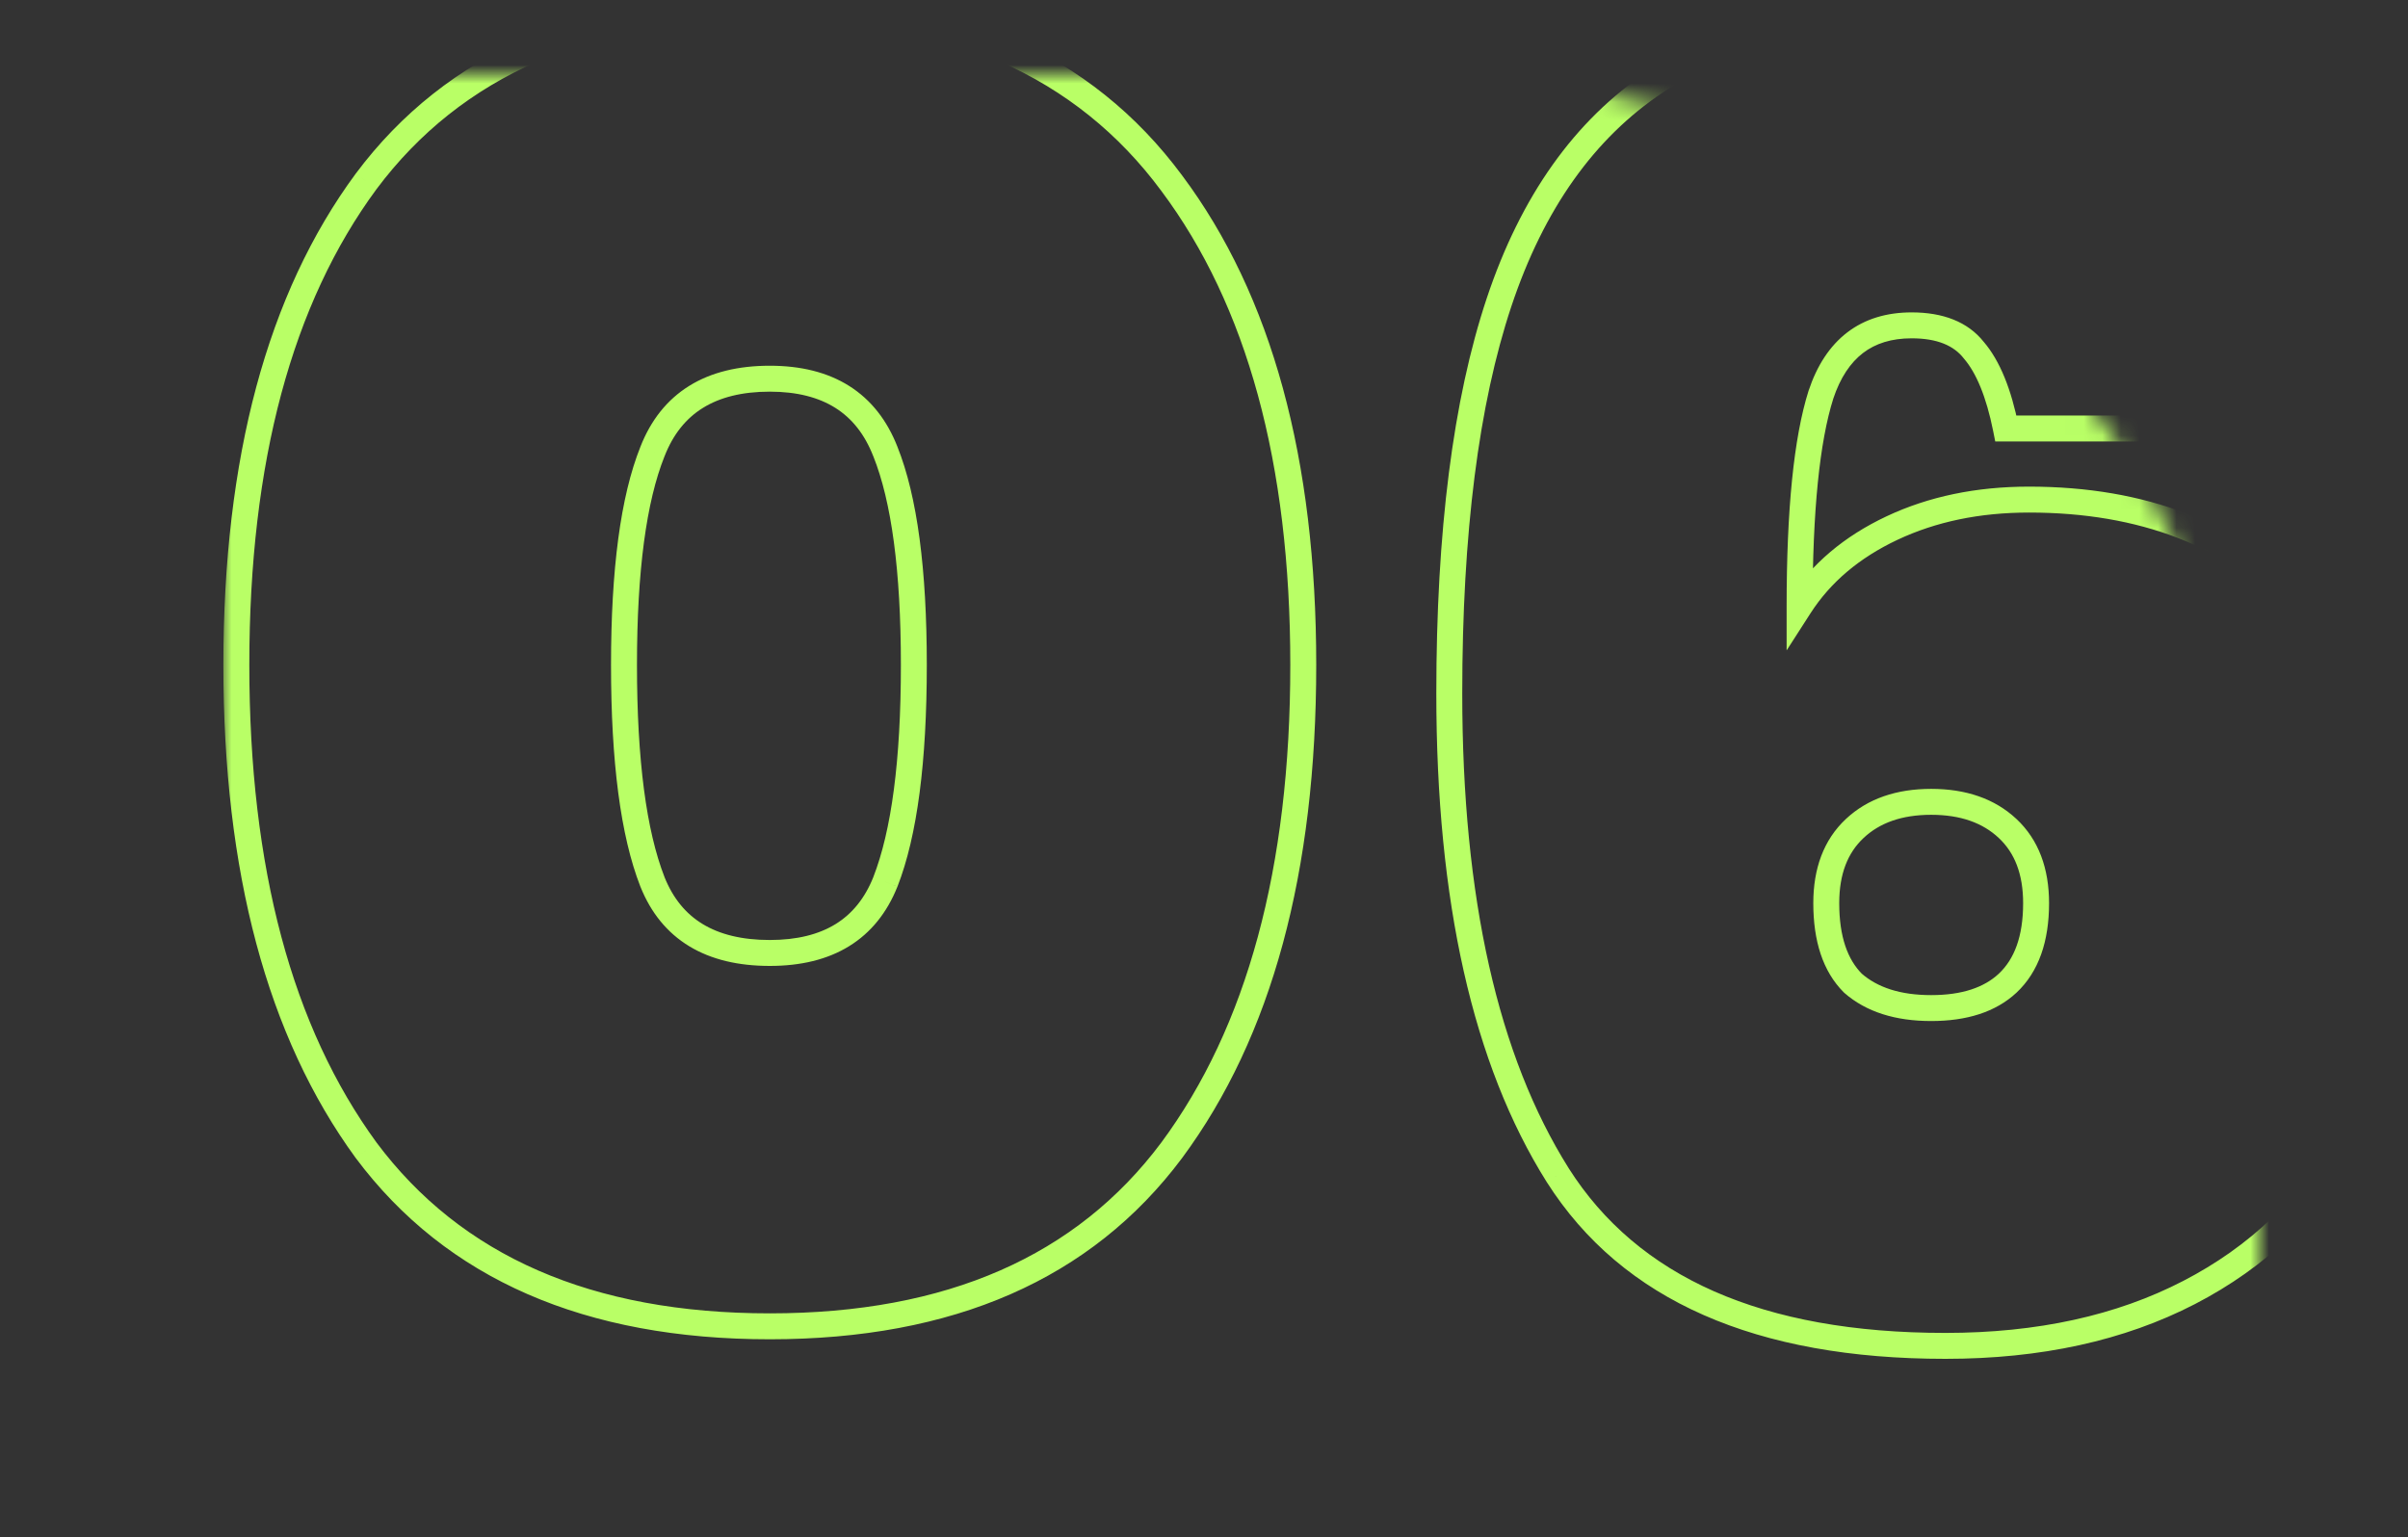 <svg xmlns="http://www.w3.org/2000/svg" width="130" height="83" viewBox="0 0 130 83" fill="none"><rect x="0" y="0" width="130" height="83" fill="#333333" stroke="none"/><mask id="mask0_1105_304" style="mask-type:alpha" maskUnits="userSpaceOnUse" x="0" y="4" width="122" height="79"><path d="M0 4H77C101.853 4 122 24.147 122 49V83H45C20.147 83 0 62.853 0 38V4Z" fill="white"></path></mask><g mask="url(#mask0_1105_304)"><mask id="path-2-outside-1_1105_304" maskUnits="userSpaceOnUse" x="12" y="-1" width="119" height="75" fill="black"><rect fill="white" x="12" y="-1" width="119" height="75"></rect><path d="M12.759 35.904C12.759 24.832 15.095 16.128 19.767 9.792C24.503 3.456 31.767 0.288 41.559 0.288C51.288 0.288 58.52 3.488 63.255 9.888C67.992 16.224 70.359 24.896 70.359 35.904C70.359 46.976 67.992 55.712 63.255 62.112C58.52 68.448 51.288 71.616 41.559 71.616C31.767 71.616 24.503 68.448 19.767 62.112C15.095 55.712 12.759 46.976 12.759 35.904ZM49.336 35.904C49.336 30.784 48.824 26.944 47.8 24.384C46.776 21.76 44.696 20.448 41.559 20.448C38.359 20.448 36.248 21.76 35.224 24.384C34.2 26.944 33.688 30.784 33.688 35.904C33.688 41.088 34.2 44.992 35.224 47.616C36.248 50.176 38.359 51.456 41.559 51.456C44.696 51.456 46.776 50.176 47.8 47.616C48.824 44.992 49.336 41.088 49.336 35.904ZM108.29 23.136C107.906 21.216 107.33 19.808 106.562 18.912C105.858 18.016 104.738 17.568 103.202 17.568C100.77 17.568 99.138 18.816 98.306 21.312C97.538 23.744 97.154 27.552 97.154 32.736C98.306 30.944 99.97 29.536 102.146 28.512C104.322 27.488 106.786 26.976 109.538 26.976C115.682 26.976 120.578 28.864 124.226 32.64C127.938 36.416 129.794 41.888 129.794 49.056C129.794 53.856 128.77 58.048 126.722 61.632C124.738 65.152 121.89 67.872 118.178 69.792C114.466 71.712 110.082 72.672 105.026 72.672C94.978 72.672 88.002 69.6 84.098 63.456C80.194 57.248 78.242 48.576 78.242 37.44C78.242 28.736 79.138 21.696 80.93 16.32C82.722 10.944 85.538 6.976 89.378 4.416C93.282 1.856 98.338 0.576 104.546 0.576C112.162 0.576 117.89 2.752 121.73 7.104C125.634 11.456 127.778 16.8 128.162 23.136H108.29ZM104.258 43.296C102.53 43.296 101.154 43.776 100.13 44.736C99.106 45.696 98.594 47.04 98.594 48.768C98.594 50.688 99.074 52.128 100.034 53.088C101.058 53.984 102.466 54.432 104.258 54.432C106.05 54.432 107.426 53.984 108.386 53.088C109.41 52.128 109.922 50.688 109.922 48.768C109.922 47.04 109.41 45.696 108.386 44.736C107.362 43.776 105.986 43.296 104.258 43.296Z"></path></mask><path d="M19.767 9.792L19.207 9.373L19.204 9.377L19.767 9.792ZM63.255 9.888L62.693 10.304L62.695 10.307L63.255 9.888ZM63.255 62.112L63.816 62.531L63.818 62.528L63.255 62.112ZM19.767 62.112L19.202 62.525L19.207 62.531L19.767 62.112ZM47.8 24.384L47.147 24.639L47.15 24.644L47.8 24.384ZM35.224 24.384L35.873 24.644L35.876 24.639L35.224 24.384ZM35.224 47.616L34.571 47.87L34.574 47.876L35.224 47.616ZM47.8 47.616L48.45 47.876L48.452 47.87L47.8 47.616ZM13.46 35.904C13.46 24.922 15.777 16.383 20.331 10.207L19.204 9.377C14.414 15.873 12.059 24.742 12.059 35.904H13.46ZM20.328 10.211C24.901 4.094 31.93 0.988 41.559 0.988V-0.412C31.605 -0.412 24.106 2.818 19.207 9.373L20.328 10.211ZM41.559 0.988C51.121 0.988 58.118 4.123 62.693 10.304L63.818 9.472C58.92 2.853 51.454 -0.412 41.559 -0.412V0.988ZM62.695 10.307C67.311 16.483 69.659 24.989 69.659 35.904H71.059C71.059 24.803 68.672 15.965 63.816 9.469L62.695 10.307ZM69.659 35.904C69.659 46.883 67.311 55.455 62.693 61.696L63.818 62.528C68.672 55.969 71.059 47.069 71.059 35.904H69.659ZM62.695 61.693C58.121 67.811 51.123 70.916 41.559 70.916V72.316C51.452 72.316 58.917 69.085 63.816 62.531L62.695 61.693ZM41.559 70.916C31.93 70.916 24.901 67.81 20.328 61.693L19.207 62.531C24.106 69.086 31.605 72.316 41.559 72.316V70.916ZM20.333 61.699C15.777 55.458 13.46 46.885 13.46 35.904H12.059C12.059 47.067 14.414 55.966 19.202 62.525L20.333 61.699ZM50.035 35.904C50.035 30.758 49.524 26.81 48.449 24.124L47.15 24.644C48.123 27.078 48.636 30.81 48.636 35.904H50.035ZM48.452 24.13C47.893 22.699 47.029 21.587 45.845 20.84C44.666 20.096 43.224 19.748 41.559 19.748V21.148C43.031 21.148 44.197 21.456 45.098 22.024C45.994 22.589 46.682 23.445 47.147 24.639L48.452 24.13ZM41.559 19.748C39.866 19.748 38.401 20.095 37.206 20.837C36.005 21.584 35.131 22.696 34.571 24.13L35.876 24.639C36.34 23.448 37.034 22.592 37.945 22.027C38.862 21.457 40.053 21.148 41.559 21.148V19.748ZM34.574 24.124C33.499 26.81 32.987 30.758 32.987 35.904H34.388C34.388 30.81 34.9 27.078 35.873 24.644L34.574 24.124ZM32.987 35.904C32.987 41.114 33.499 45.123 34.571 47.87L35.876 47.361C34.9 44.861 34.388 41.062 34.388 35.904H32.987ZM34.574 47.876C35.135 49.28 36.012 50.367 37.213 51.095C38.406 51.818 39.869 52.156 41.559 52.156V50.756C40.05 50.756 38.857 50.454 37.938 49.897C37.027 49.345 36.336 48.512 35.873 47.356L34.574 47.876ZM41.559 52.156C43.221 52.156 44.661 51.817 45.838 51.092C47.023 50.363 47.889 49.277 48.449 47.876L47.15 47.356C46.686 48.515 46 49.349 45.105 49.9C44.202 50.455 43.034 50.756 41.559 50.756V52.156ZM48.452 47.87C49.524 45.123 50.035 41.114 50.035 35.904H48.636C48.636 41.062 48.123 44.861 47.147 47.361L48.452 47.87ZM108.29 23.136L107.604 23.273L107.716 23.836H108.29V23.136ZM106.562 18.912L106.012 19.345L106.021 19.356L106.031 19.368L106.562 18.912ZM98.306 21.312L97.642 21.091L97.638 21.101L98.306 21.312ZM97.154 32.736H96.454V35.119L97.743 33.114L97.154 32.736ZM102.146 28.512L102.444 29.145L102.444 29.145L102.146 28.512ZM124.226 32.64L123.723 33.126L123.727 33.131L124.226 32.64ZM126.722 61.632L126.114 61.285L126.112 61.288L126.722 61.632ZM118.178 69.792L117.856 69.17L118.178 69.792ZM84.098 63.456L83.505 63.829L83.507 63.831L84.098 63.456ZM80.93 16.32L80.266 16.099L80.266 16.099L80.93 16.32ZM89.378 4.416L88.994 3.831L88.99 3.834L89.378 4.416ZM121.73 7.104L121.205 7.567L121.209 7.571L121.73 7.104ZM128.162 23.136V23.836H128.906L128.861 23.094L128.162 23.136ZM100.13 44.736L100.609 45.247L100.609 45.247L100.13 44.736ZM100.034 53.088L99.539 53.583L99.555 53.599L99.573 53.615L100.034 53.088ZM108.386 53.088L108.864 53.6L108.865 53.599L108.386 53.088ZM108.386 44.736L107.907 45.247L107.907 45.247L108.386 44.736ZM108.976 22.999C108.583 21.03 107.975 19.485 107.093 18.456L106.031 19.368C106.685 20.131 107.229 21.402 107.604 23.273L108.976 22.999ZM107.112 18.48C106.233 17.36 104.873 16.868 103.202 16.868V18.268C104.603 18.268 105.483 18.672 106.012 19.345L107.112 18.48ZM103.202 16.868C101.862 16.868 100.688 17.214 99.729 17.948C98.774 18.678 98.09 19.747 97.642 21.091L98.97 21.533C99.354 20.381 99.902 19.578 100.579 19.06C101.252 18.546 102.11 18.268 103.202 18.268V16.868ZM97.638 21.101C96.837 23.641 96.454 27.538 96.454 32.736H97.854C97.854 27.566 98.239 23.847 98.974 21.523L97.638 21.101ZM97.743 33.114C98.815 31.447 100.371 30.121 102.444 29.145L101.848 27.879C99.569 28.951 97.797 30.441 96.565 32.358L97.743 33.114ZM102.444 29.145C104.514 28.171 106.874 27.676 109.538 27.676V26.276C106.698 26.276 104.13 26.805 101.848 27.879L102.444 29.145ZM109.538 27.676C115.527 27.676 120.229 29.51 123.723 33.126L124.729 32.154C120.927 28.218 115.837 26.276 109.538 26.276V27.676ZM123.727 33.131C127.27 36.735 129.094 42.005 129.094 49.056H130.494C130.494 41.771 128.606 36.097 124.725 32.149L123.727 33.131ZM129.094 49.056C129.094 53.754 128.093 57.823 126.114 61.285L127.33 61.979C129.447 58.273 130.494 53.958 130.494 49.056H129.094ZM126.112 61.288C124.198 64.685 121.452 67.311 117.856 69.17L118.5 70.414C122.328 68.433 125.278 65.619 127.332 61.976L126.112 61.288ZM117.856 69.17C114.263 71.029 109.993 71.972 105.026 71.972V73.372C110.171 73.372 114.669 72.395 118.5 70.414L117.856 69.17ZM105.026 71.972C95.117 71.972 88.418 68.95 84.689 63.081L83.507 63.831C87.586 70.25 94.839 73.372 105.026 73.372V71.972ZM84.691 63.083C80.884 57.031 78.942 48.508 78.942 37.44H77.542C77.542 48.644 79.504 57.465 83.505 63.829L84.691 63.083ZM78.942 37.44C78.942 28.775 79.835 21.819 81.594 16.541L80.266 16.099C78.441 21.573 77.542 28.697 77.542 37.44H78.942ZM81.594 16.541C83.348 11.278 86.083 7.454 89.766 4.998L88.99 3.834C84.993 6.498 82.096 10.61 80.266 16.099L81.594 16.541ZM89.762 5.001C93.52 2.537 98.43 1.276 104.546 1.276V-0.124C98.246 -0.124 93.044 1.175 88.994 3.831L89.762 5.001ZM104.546 1.276C112.028 1.276 117.536 3.409 121.205 7.567L122.255 6.641C118.244 2.095 112.296 -0.124 104.546 -0.124V1.276ZM121.209 7.571C124.998 11.796 127.088 16.986 127.463 23.178L128.861 23.094C128.468 16.614 126.27 11.117 122.251 6.637L121.209 7.571ZM128.162 22.436H108.29V23.836H128.162V22.436ZM104.258 42.596C102.395 42.596 100.833 43.117 99.651 44.225L100.609 45.247C101.475 44.435 102.665 43.996 104.258 43.996V42.596ZM99.651 44.225C98.454 45.347 97.894 46.895 97.894 48.768H99.294C99.294 47.185 99.757 46.045 100.609 45.247L99.651 44.225ZM97.894 48.768C97.894 50.796 98.401 52.445 99.539 53.583L100.529 52.593C99.747 51.811 99.294 50.58 99.294 48.768H97.894ZM99.573 53.615C100.761 54.654 102.351 55.132 104.258 55.132V53.732C102.581 53.732 101.355 53.314 100.495 52.561L99.573 53.615ZM104.258 55.132C106.162 55.132 107.733 54.655 108.864 53.6L107.908 52.576C107.119 53.313 105.938 53.732 104.258 53.732V55.132ZM108.865 53.599C110.076 52.463 110.622 50.808 110.622 48.768H109.222C109.222 50.568 108.744 51.793 107.907 52.577L108.865 53.599ZM110.622 48.768C110.622 46.895 110.061 45.347 108.865 44.225L107.907 45.247C108.759 46.045 109.222 47.185 109.222 48.768H110.622ZM108.865 44.225C107.683 43.117 106.121 42.596 104.258 42.596V43.996C105.851 43.996 107.041 44.435 107.907 45.247L108.865 44.225Z" fill="#B9FF66" mask="url(#path-2-outside-1_1105_304)"></path></g></svg>